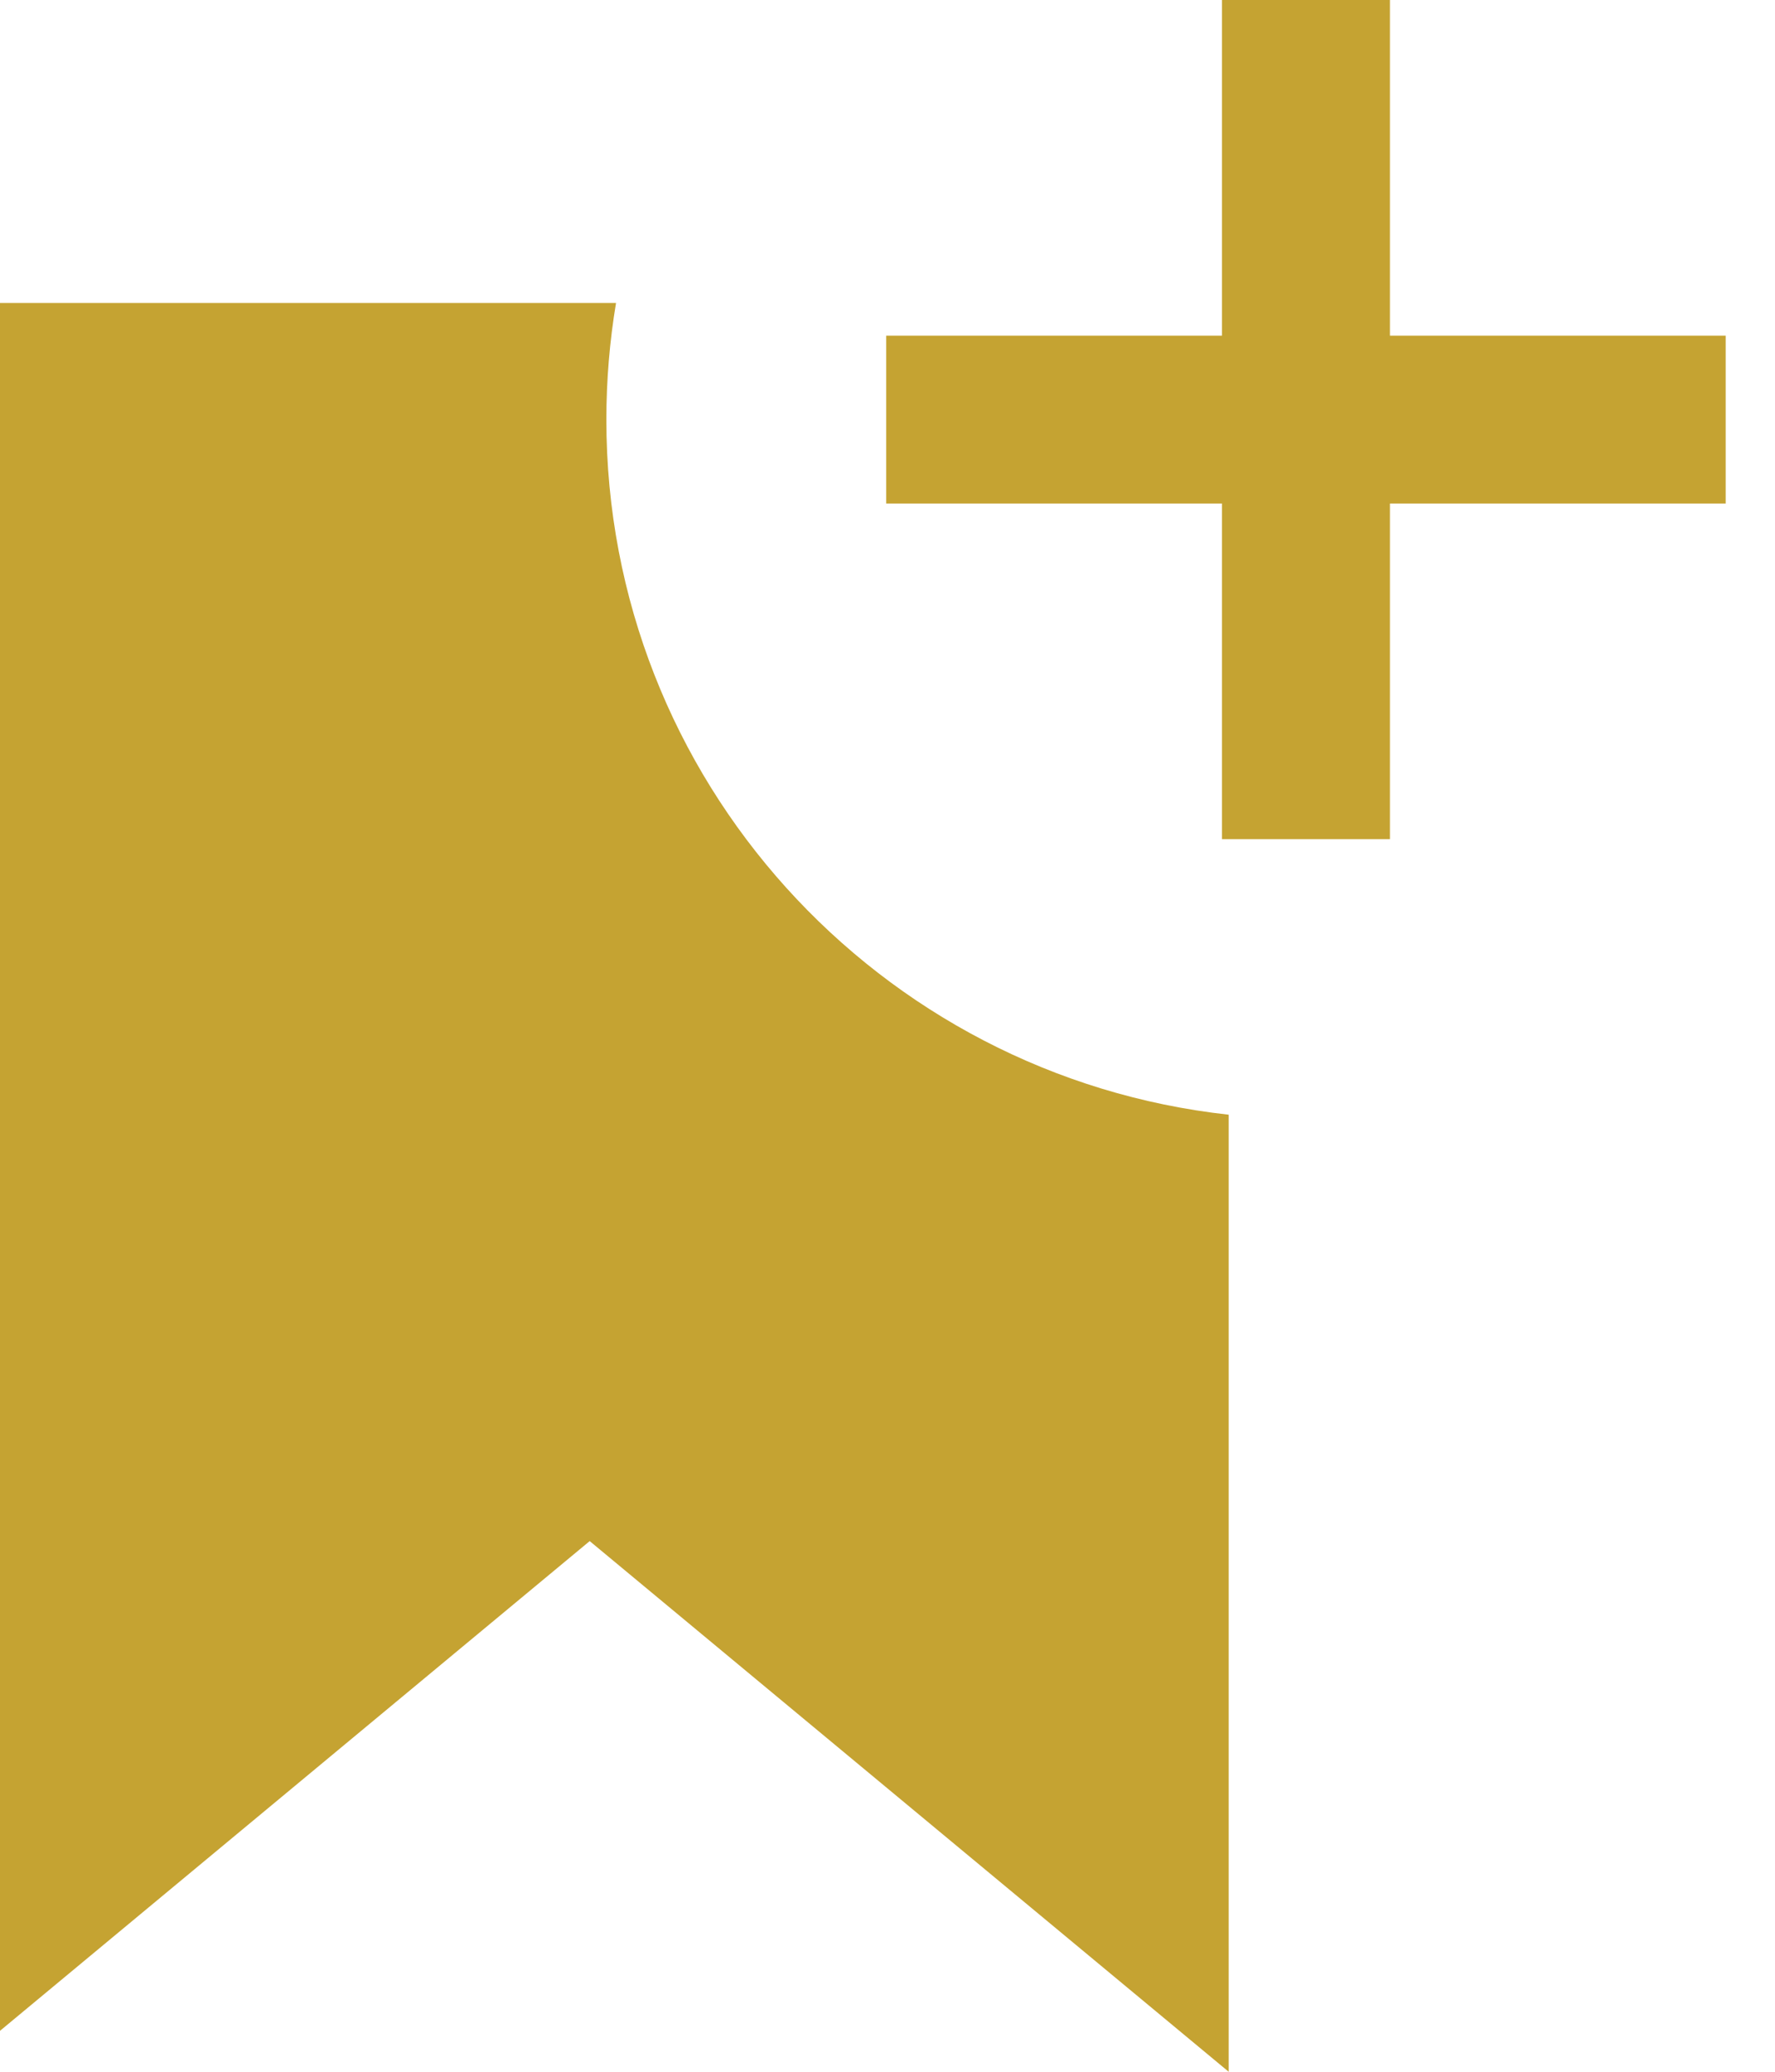 <svg width="18" height="21" viewBox="0 0 18 21" fill="none" xmlns="http://www.w3.org/2000/svg">
<g clip-path="url(#clip0_1639_23899)">
<path fill-rule="evenodd" clip-rule="evenodd" d="M6.247 3.071H-0.5V21L5.98 15.621L12.46 21V11.299C8.91 10.909 6.149 7.903 6.149 4.253C6.149 3.85 6.183 3.455 6.247 3.071Z" fill="#C5A332"/>
<path fill-rule="evenodd" clip-rule="evenodd" d="M14.095 0H12.392V3.402L8.987 3.402L8.987 5.104H12.392V8.506H14.095V5.104H17.5V3.402L14.095 3.402V0Z" fill="#C5A332"/>
</g>
<defs>
<clipPath id="clip0_1639_23899">
<rect width="18" height="21" fill="white" transform="translate(-0.5)"/>
</clipPath>
</defs>
</svg>
